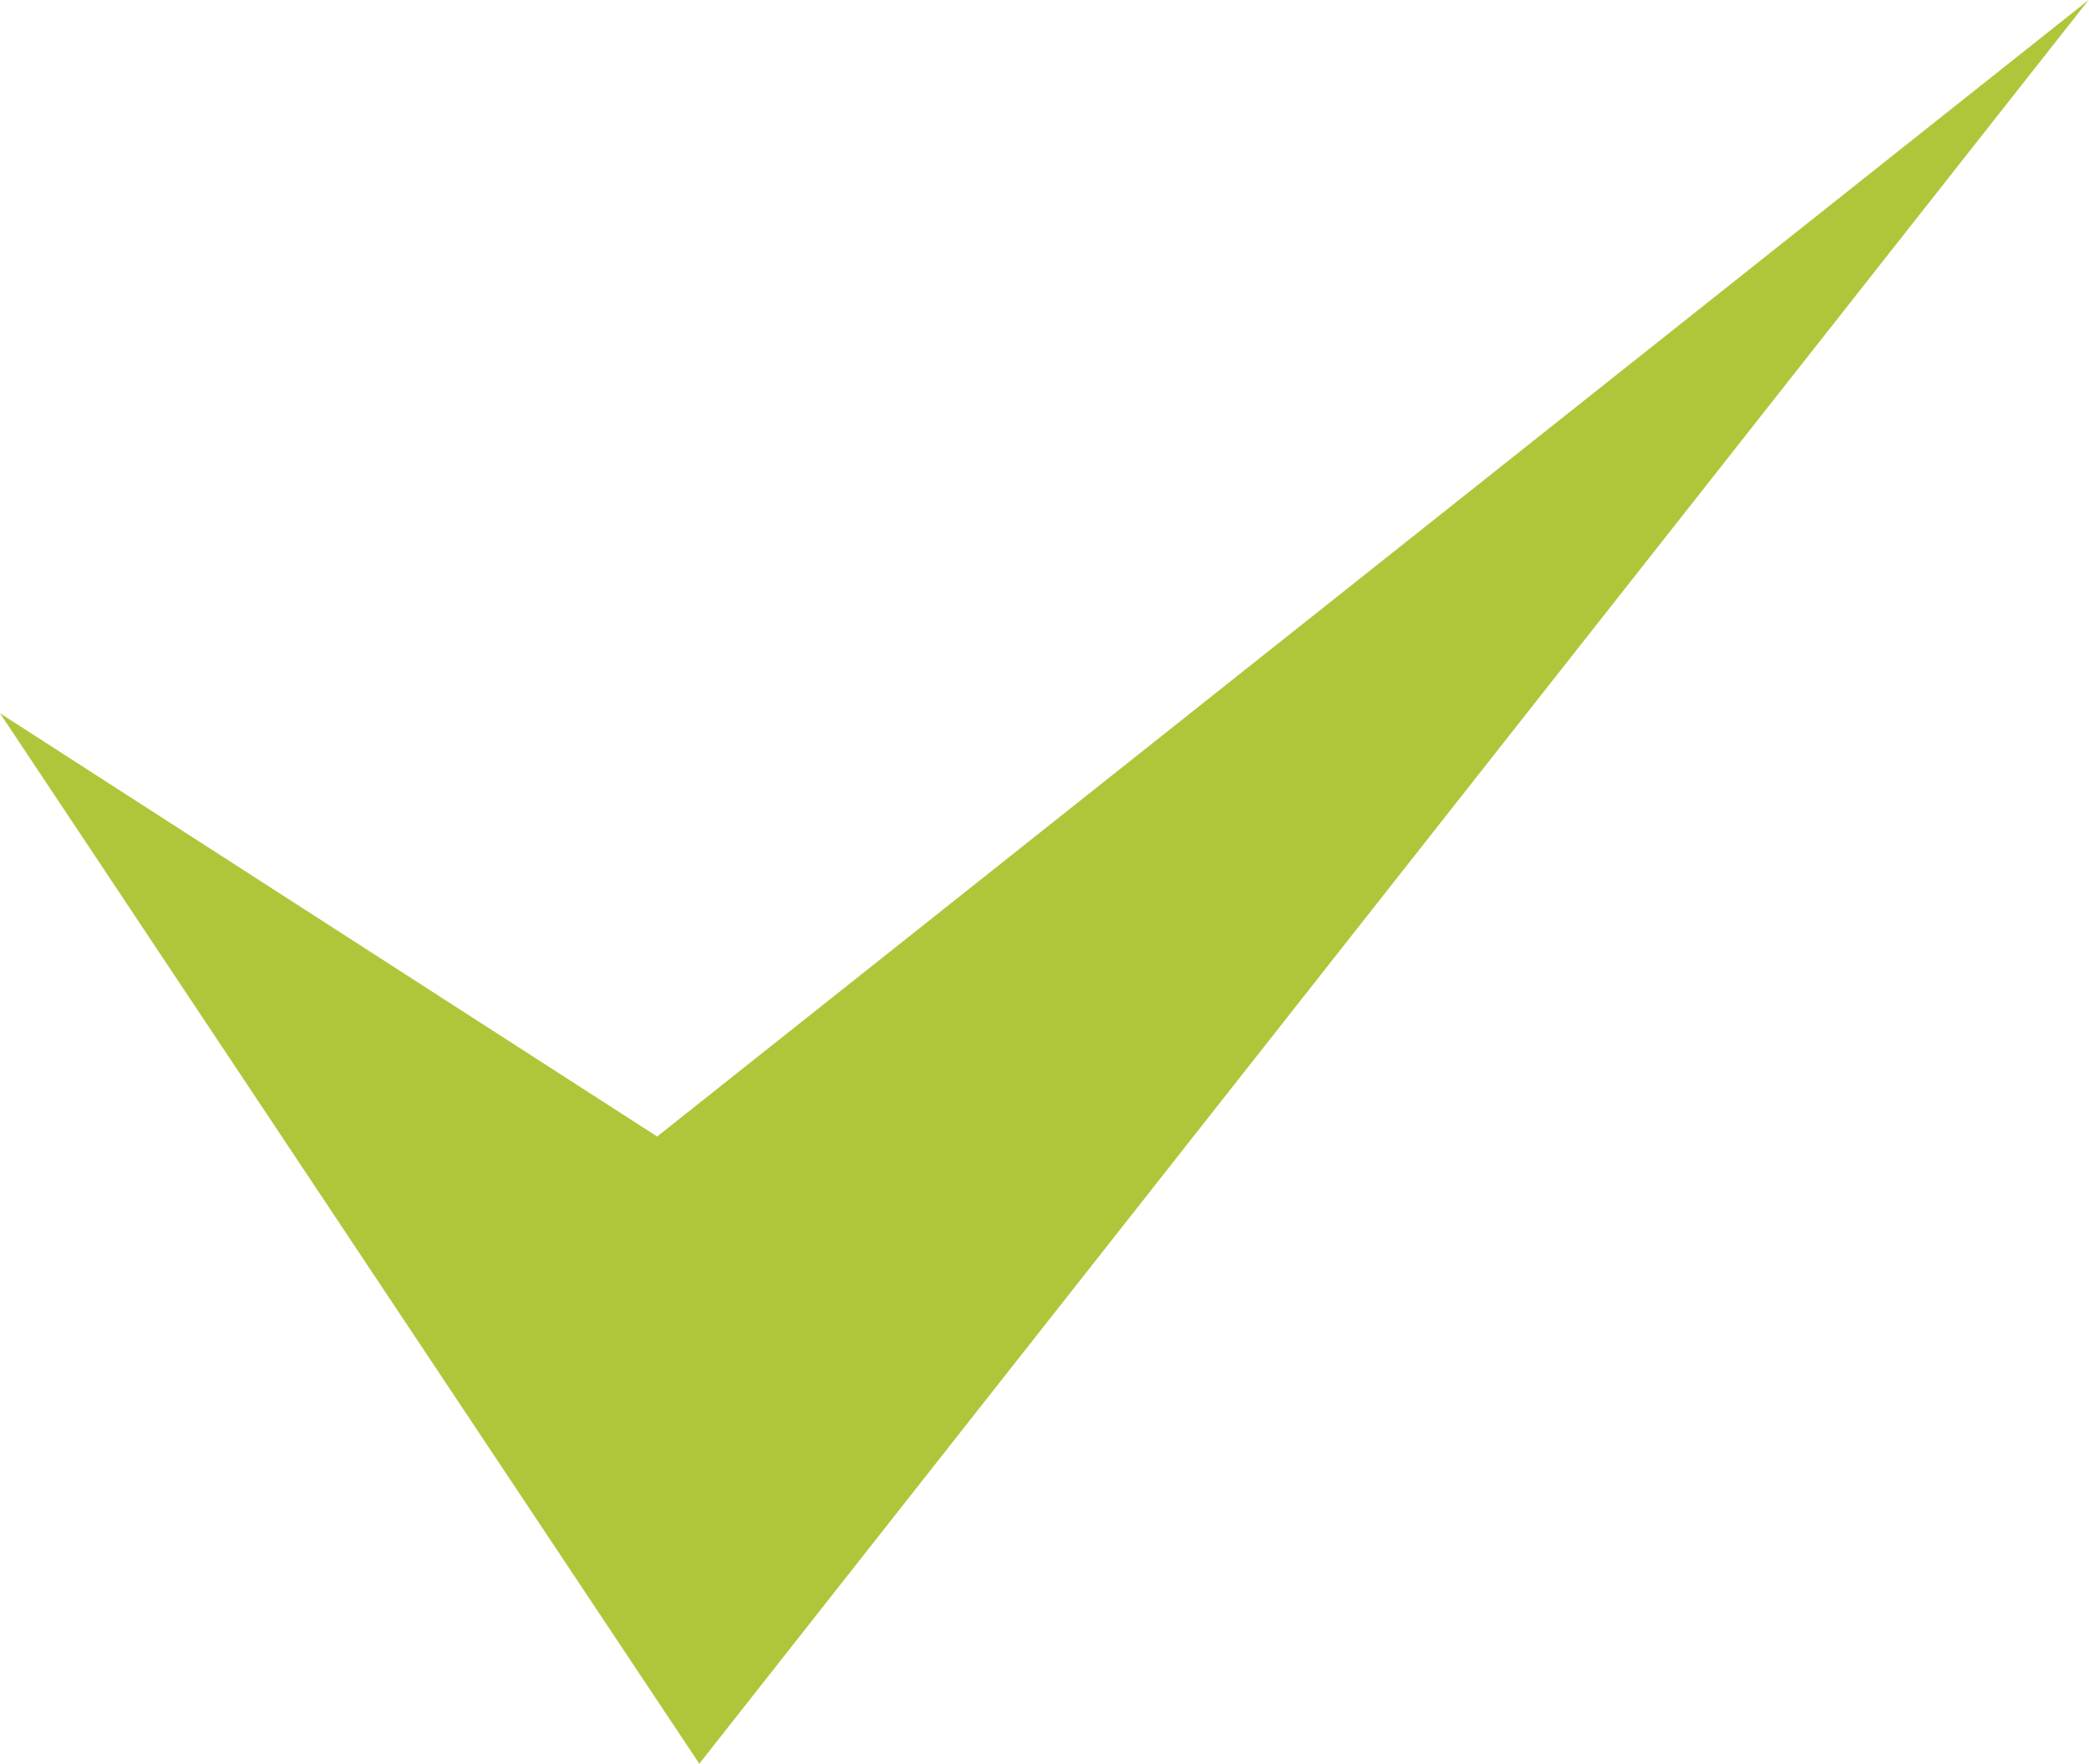 <?xml version="1.0" encoding="UTF-8"?> <svg xmlns="http://www.w3.org/2000/svg" width="122" height="103" viewBox="0 0 122 103" fill="none"> <path d="M0 41.654L40.84 103L121.977 0L38.379 66.372L0 41.654Z" fill="#AFC63B"></path> </svg> 